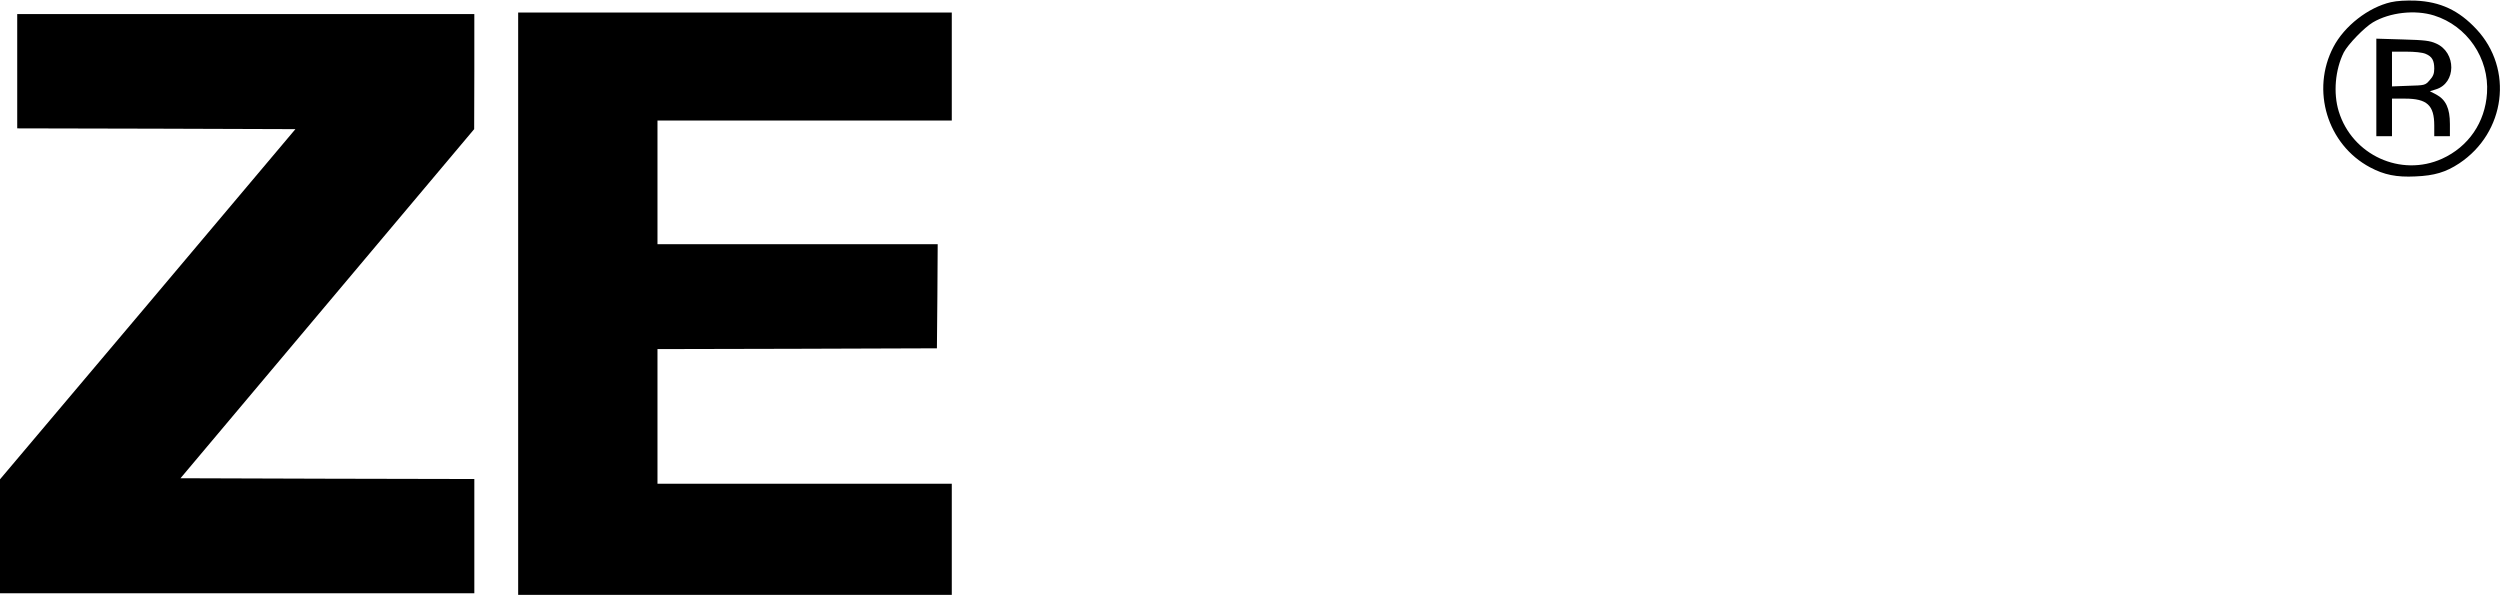 <?xml version="1.0" standalone="no"?>
<!DOCTYPE svg PUBLIC "-//W3C//DTD SVG 20010904//EN"
 "http://www.w3.org/TR/2001/REC-SVG-20010904/DTD/svg10.dtd">
<svg version="1.0" xmlns="http://www.w3.org/2000/svg"
 width="1597pt" height="388pt" viewBox="0 0 1597 388"
 preserveAspectRatio="xMidYMid meet">

<g transform="translate(0,388) scale(0.1,-0.1)"
fill="#000000" stroke="none">
<path d="M15273 3866 c-144 -33 -297 -152 -367 -286 -145 -276 -39 -624 234
-769 90 -48 169 -64 290 -58 121 5 194 27 279 83 297 197 349 603 110 858
-112 120 -230 175 -389 182 -60 2 -118 -1 -157 -10z m276 -85 c211 -66 353
-273 338 -496 -12 -187 -118 -342 -287 -419 -263 -119 -574 23 -660 302 -36
117 -23 267 32 377 27 52 132 160 186 192 108 64 270 82 391 44z"/>
<path d="M15180 3321 l0 -311 50 0 50 0 0 120 0 120 83 0 c141 0 187 -42 187
-172 l0 -68 50 0 50 0 0 78 c0 100 -26 155 -87 188 l-41 21 38 12 c131 39 132
236 2 293 -40 18 -72 22 -214 26 l-168 5 0 -312z m315 215 c41 -17 55 -42 55
-95 0 -31 -7 -49 -29 -73 -29 -33 -30 -33 -135 -36 l-106 -4 0 111 0 111 90 0
c56 0 104 -5 125 -14z"/>
<path d="M3310 1940 l0 -1860 1385 0 1385 0 0 355 0 355 -940 0 -940 0 0 430
0 430 893 2 892 3 3 333 2 332 -895 0 -895 0 0 395 0 395 940 0 940 0 0 345 0
345 -1385 0 -1385 0 0 -1860z"/>
<path d="M110 3425 l0 -365 889 -2 888 -3 -943 -1119 -944 -1118 0 -364 0
-364 1515 0 1515 0 0 365 0 365 -939 2 -938 3 938 1115 938 1115 1 368 0 367
-1460 0 -1460 0 0 -365z"/>
</g>
</svg>
